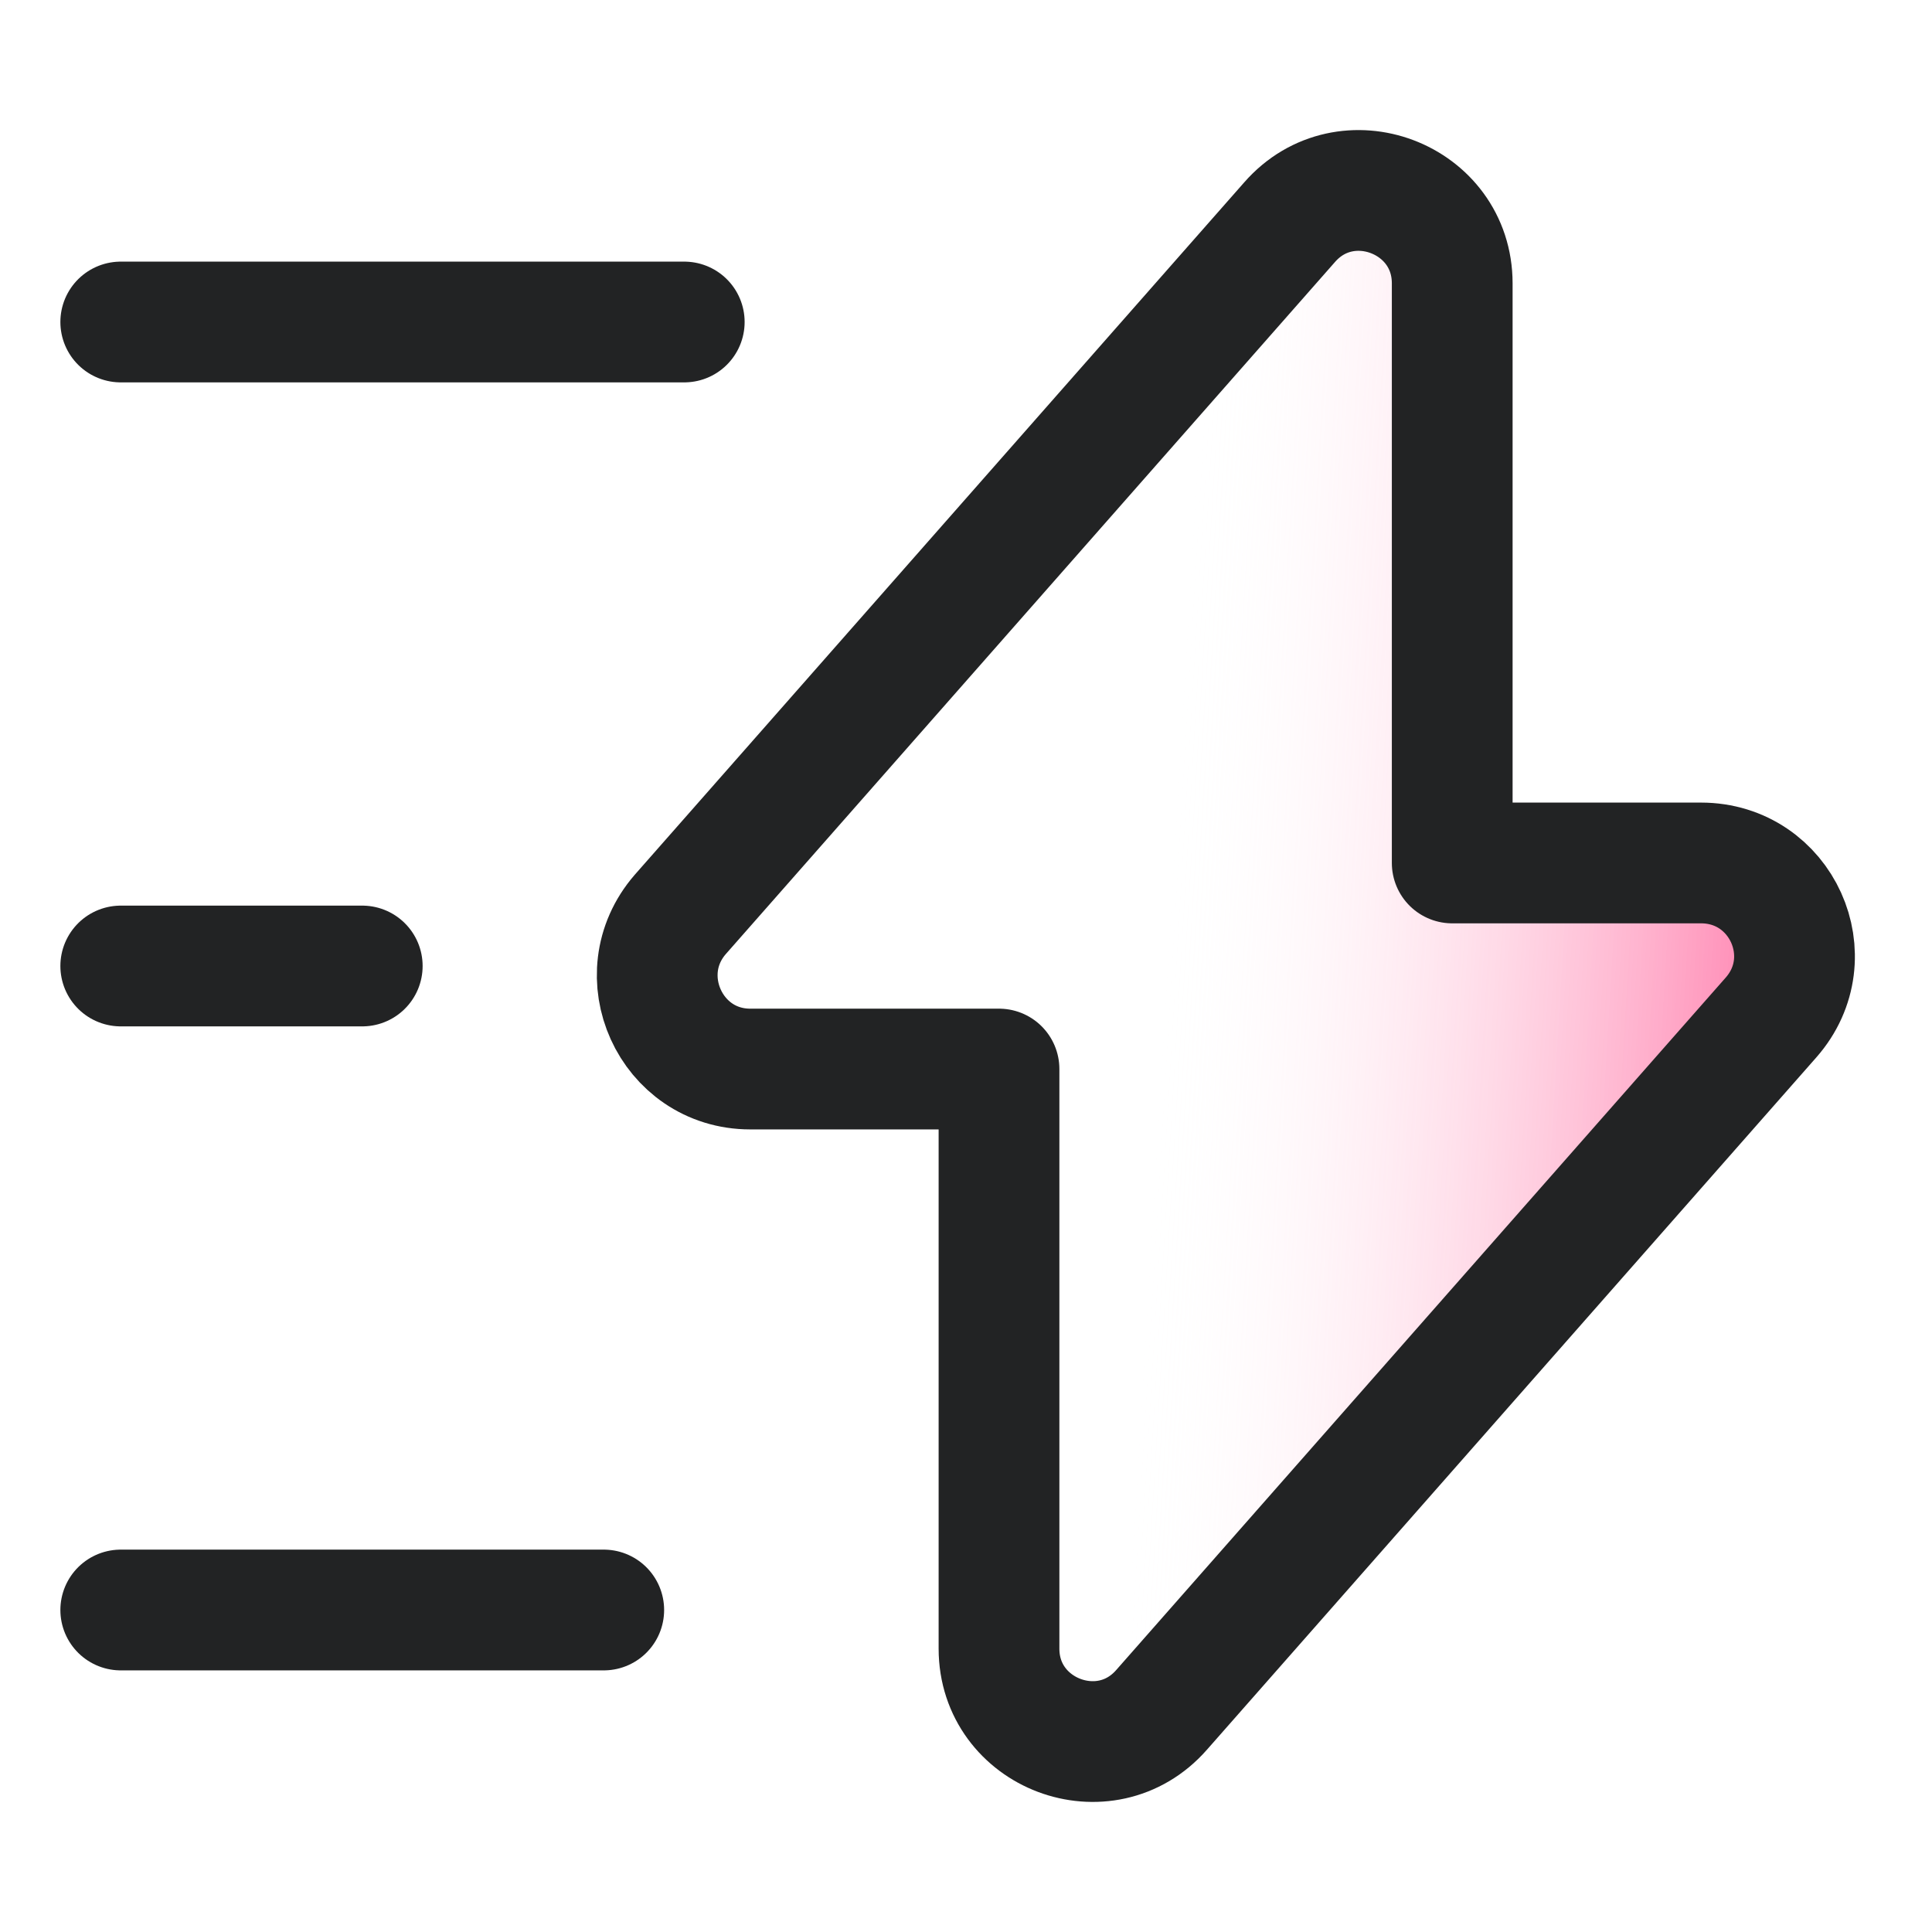 <svg width="24" height="24" viewBox="0 0 24 24" fill="none" xmlns="http://www.w3.org/2000/svg">
<path d="M14 22C14 22 17.298 17.982 22 12.64C22.66 11.89 22.13 10.72 21.13 10.72H18.04V3.52C17.5 1 14 5 14 5C14 5 14 22.22 14 22Z" fill="url(#paint0_linear_9414_120319)"/>
<path d="M9.32 13.28H12.41V20.48C12.41 21.54 13.73 22.04 14.43 21.24L22 12.64C22.66 11.89 22.13 10.72 21.13 10.72H18.04V3.52C18.04 2.46 16.72 1.96 16.02 2.76L8.45 11.36C7.8 12.11 8.33 13.28 9.32 13.28Z" stroke="#222324" stroke-width="1.5" stroke-miterlimit="10" stroke-linecap="round" stroke-linejoin="round"/>
<path d="M8.5 4H1.5" stroke="#222324" stroke-width="1.5" stroke-miterlimit="10" stroke-linecap="round" stroke-linejoin="round"/>
<path d="M7.5 20H1.5" stroke="#222324" stroke-width="1.5" stroke-miterlimit="10" stroke-linecap="round" stroke-linejoin="round"/>
<path d="M4.5 12H1.5" stroke="#222324" stroke-width="1.5" stroke-miterlimit="10" stroke-linecap="round" stroke-linejoin="round"/>
<defs>
<linearGradient id="paint0_linear_9414_120319" x1="22.292" y1="12.34" x2="14.44" y2="11.873" gradientUnits="userSpaceOnUse">
<stop stop-color="#FF2171" stop-opacity="0.6"/>
<stop offset="1" stop-color="white" stop-opacity="0"/>
</linearGradient>
</defs>
</svg>
